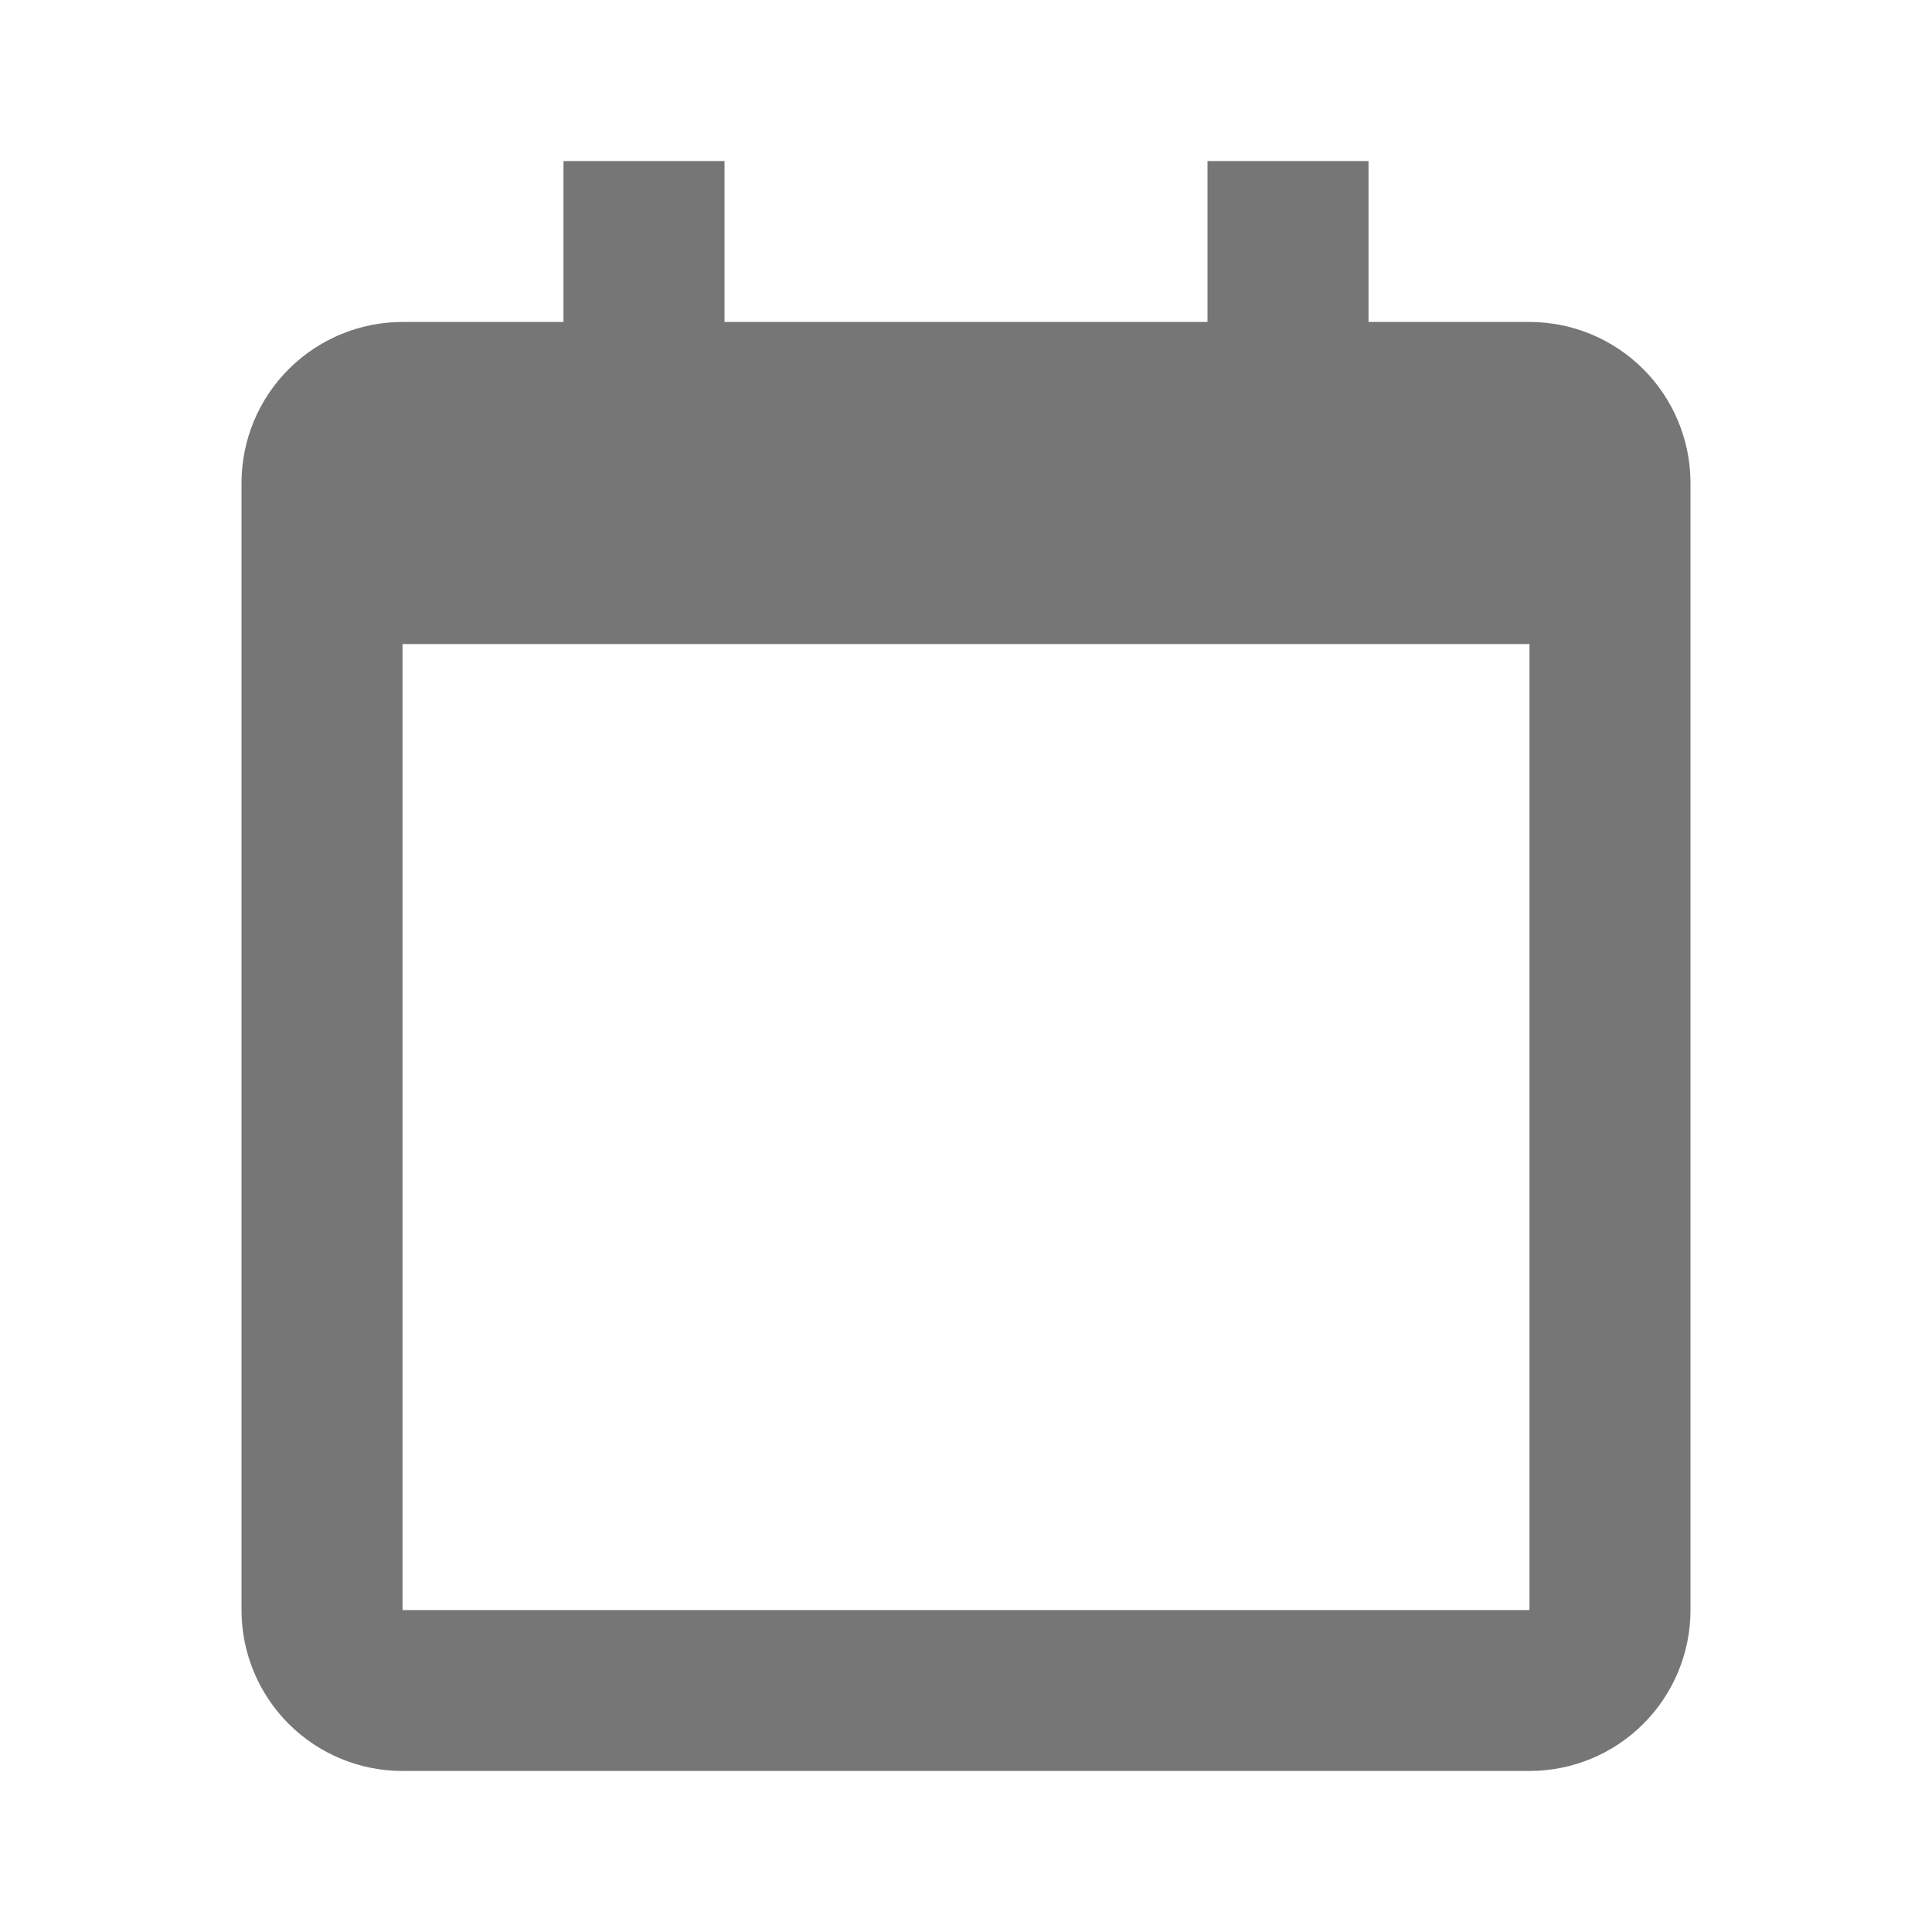 <svg width="20" height="20" viewBox="0 0 20 20" fill="none" xmlns="http://www.w3.org/2000/svg">
<path d="M2.5 5V16.667C2.5 17.109 2.676 17.533 2.988 17.845C3.301 18.158 3.725 18.333 4.167 18.333H15.833C16.275 18.333 16.699 18.158 17.012 17.845C17.324 17.533 17.5 17.109 17.5 16.667V5C17.5 4.558 17.324 4.134 17.012 3.822C16.699 3.509 16.275 3.333 15.833 3.333H14.167V1.667H12.5V3.333H7.5V1.667H5.833V3.333H4.167C3.725 3.333 3.301 3.509 2.988 3.822C2.676 4.134 2.5 4.558 2.5 5ZM15.833 16.667H4.167V6.667H15.833V16.667Z" fill="#767676"/>
</svg>
